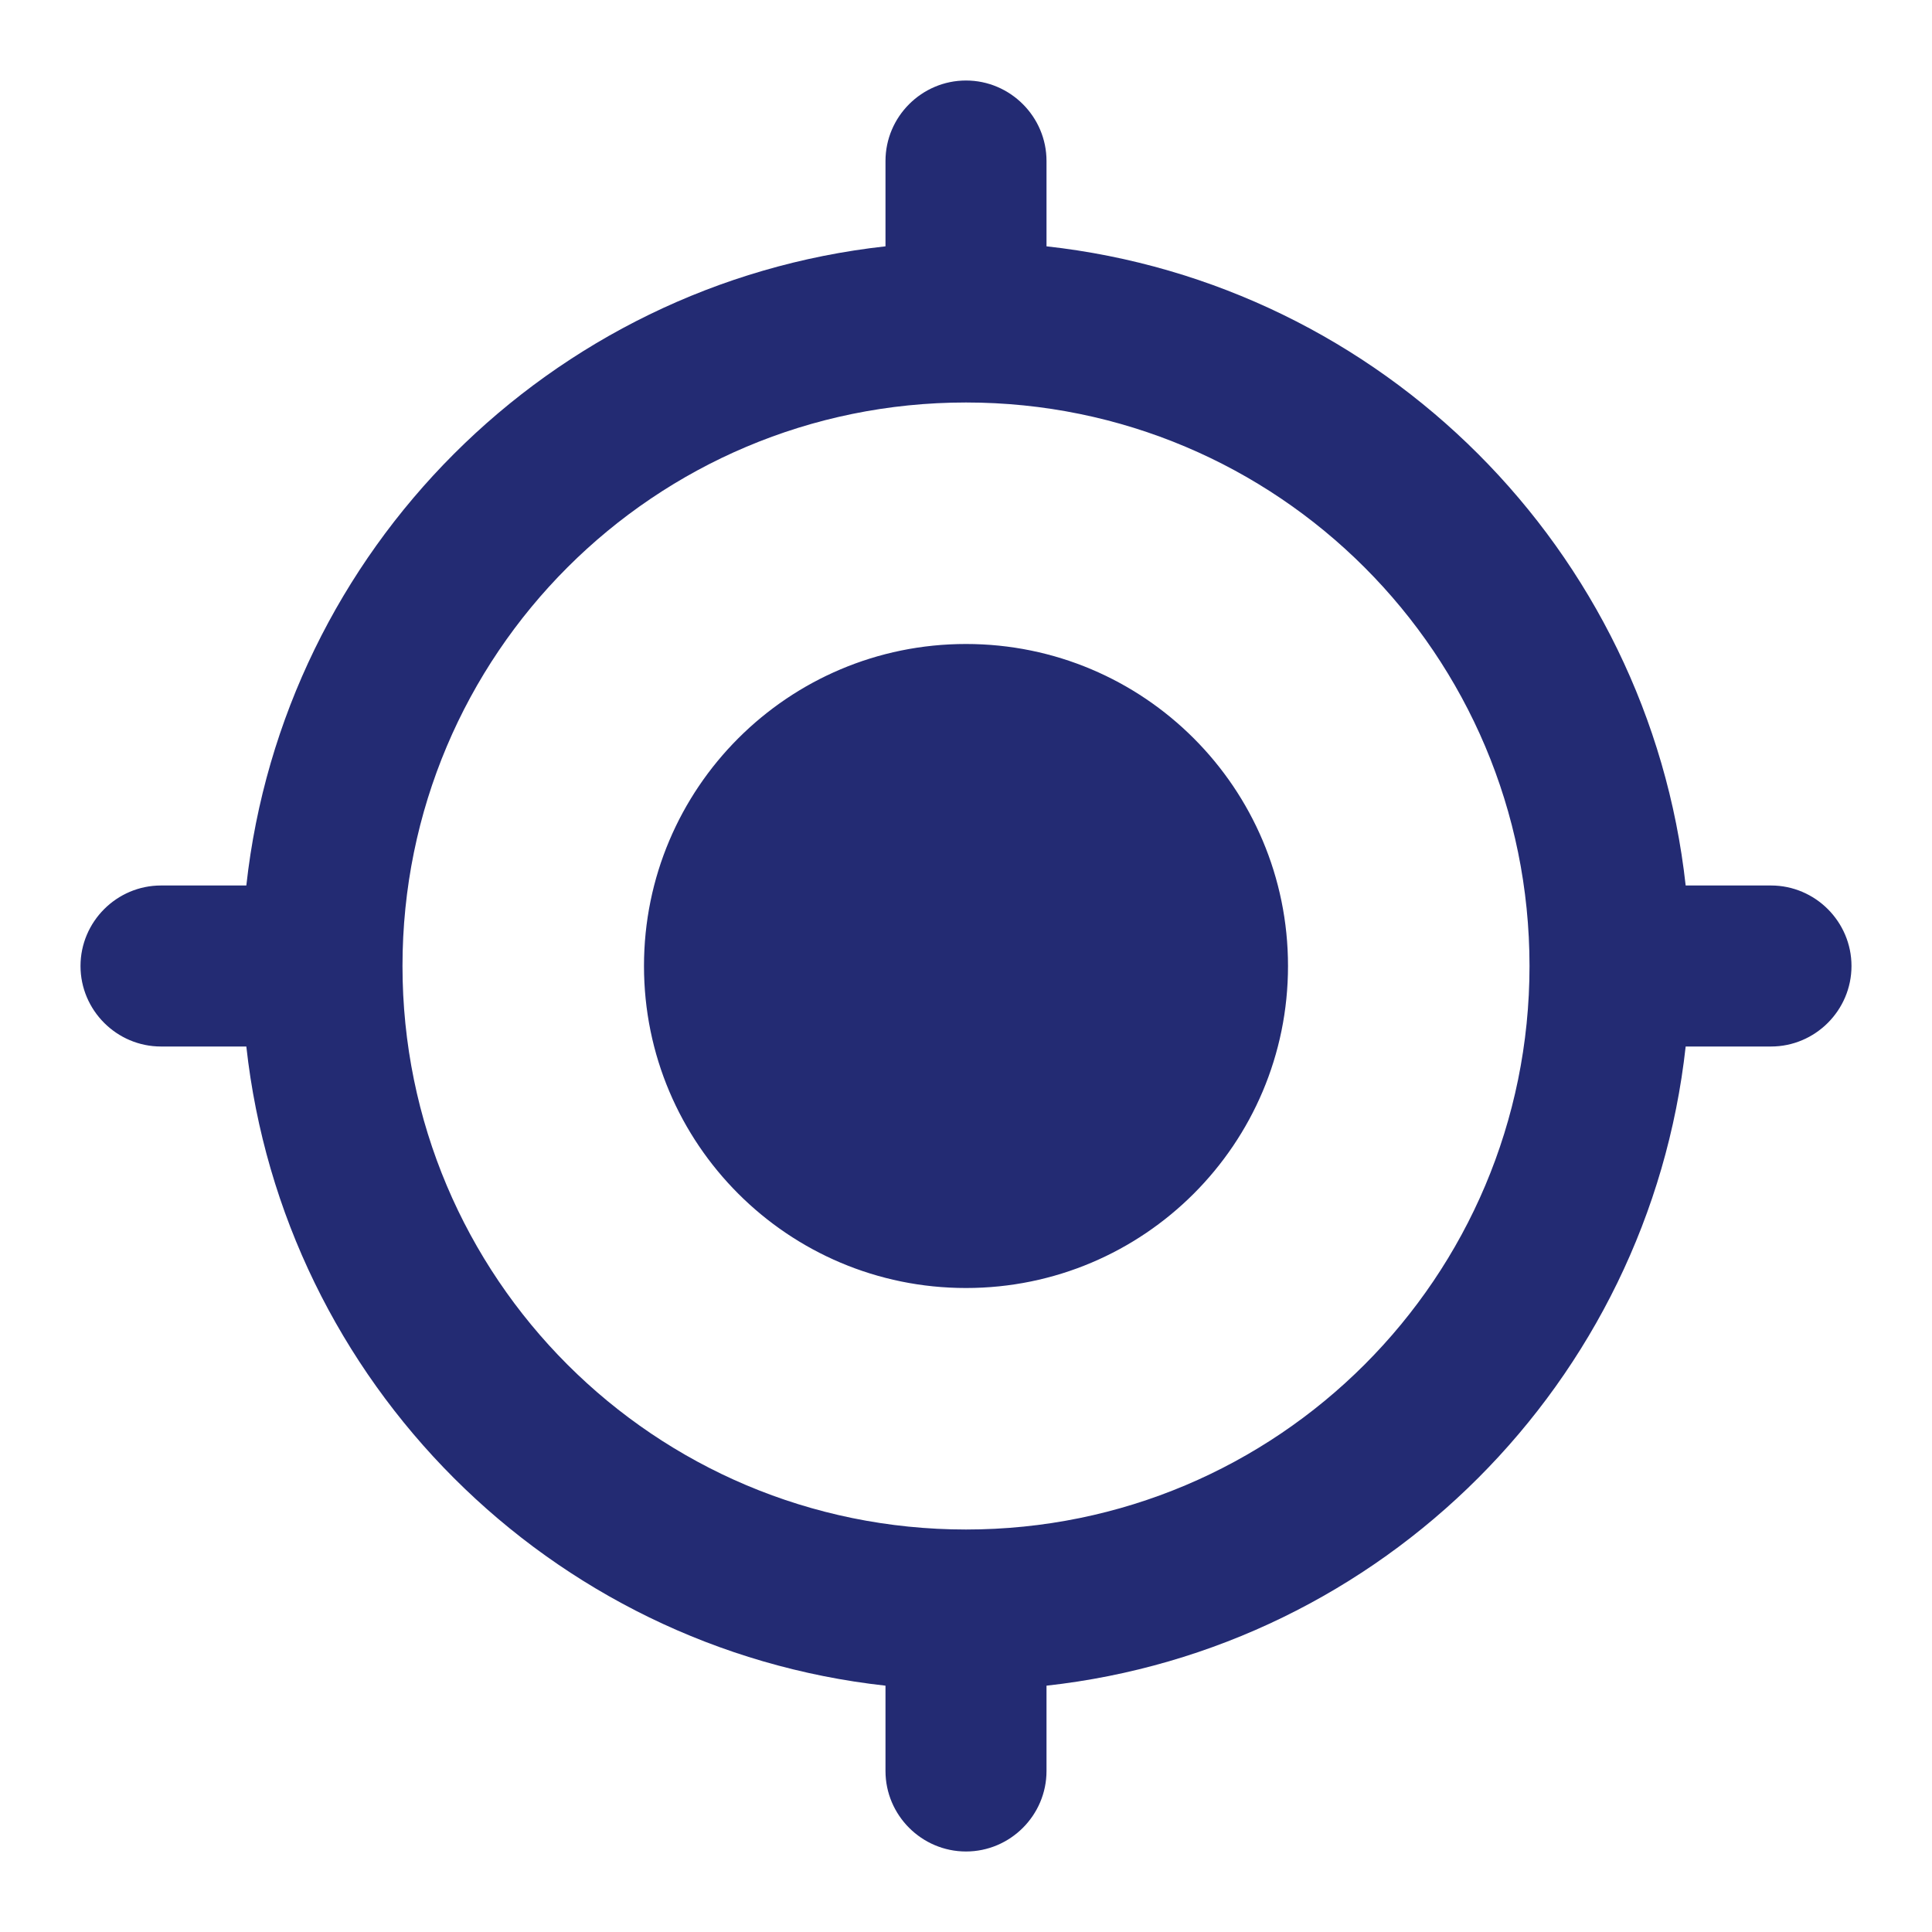 <svg xmlns="http://www.w3.org/2000/svg" width="64" height="64" viewBox="0 0 64 64" fill="none"><path d="M32 21.333C26.107 21.333 21.333 26.107 21.333 32C21.333 37.893 26.107 42.667 32 42.667C37.893 42.667 42.667 37.893 42.667 32C42.667 26.107 37.893 21.333 32 21.333ZM55.84 29.333C54.613 18.213 45.787 9.387 34.667 8.16V5.333C34.667 3.867 33.467 2.667 32 2.667C30.533 2.667 29.333 3.867 29.333 5.333V8.16C18.213 9.387 9.387 18.213 8.16 29.333H5.333C3.867 29.333 2.667 30.533 2.667 32C2.667 33.467 3.867 34.667 5.333 34.667H8.16C9.387 45.787 18.213 54.613 29.333 55.84V58.667C29.333 60.133 30.533 61.333 32 61.333C33.467 61.333 34.667 60.133 34.667 58.667V55.84C45.787 54.613 54.613 45.787 55.84 34.667H58.667C60.133 34.667 61.333 33.467 61.333 32C61.333 30.533 60.133 29.333 58.667 29.333H55.84ZM32 50.667C21.68 50.667 13.333 42.32 13.333 32C13.333 21.68 21.68 13.333 32 13.333C42.32 13.333 50.667 21.68 50.667 32C50.667 42.32 42.32 50.667 32 50.667Z" fill="#232B73"></path></svg>